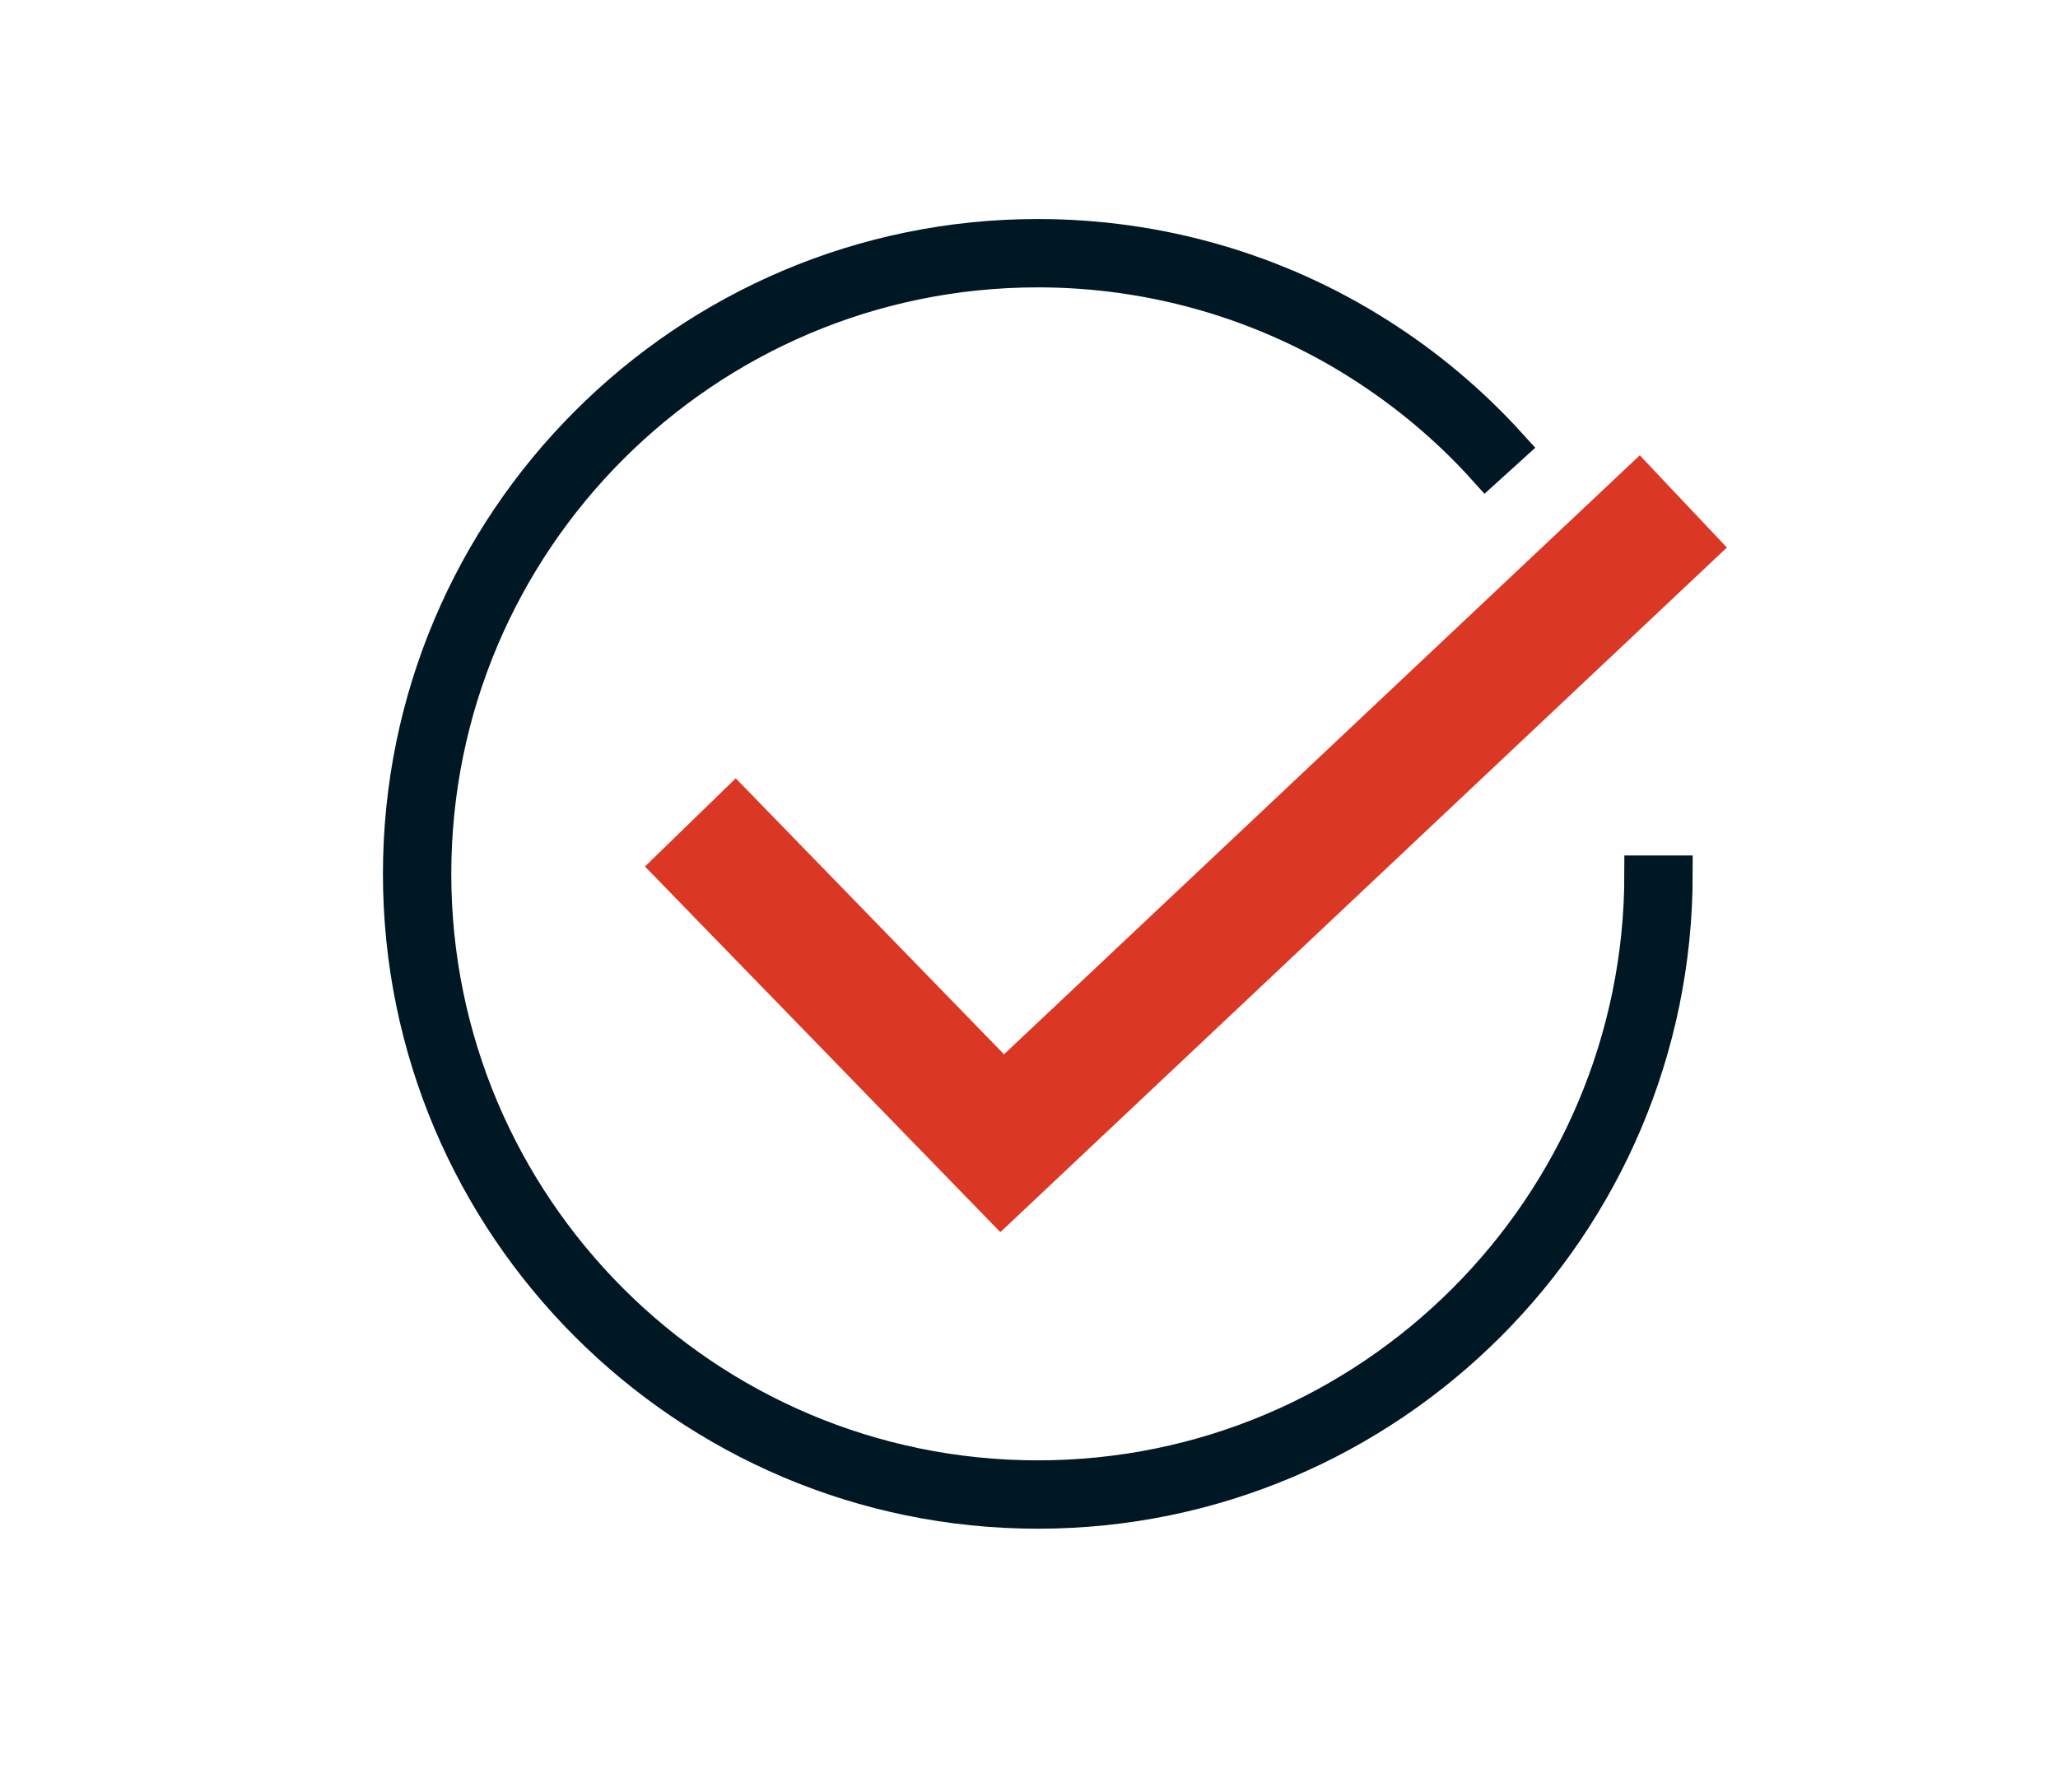 <?xml version="1.0" encoding="UTF-8"?>
<svg id="Layer_1" data-name="Layer 1" xmlns="http://www.w3.org/2000/svg" viewBox="0 0 56 48.77">
  <defs>
    <style>
      .cls-1 {
        fill: #db3725;
      }

      .cls-2 {
        fill: none;
        stroke: #001823;
        stroke-miterlimit: 10;
      }
    </style>
  </defs>
  <polygon class="cls-1" points="27.22 33.53 17.55 23.58 20.02 21.18 27.32 28.69 44.62 12.39 46.99 14.9 27.22 33.53"/>
  <path class="cls-2" d="M28.24,41.1c-9.55,0-17.32-7.77-17.32-17.32S18.69,6.46,28.24,6.46c3.28,0,6.48.92,9.24,2.67,1.33.84,2.53,1.85,3.59,3.02l-.64.58c-1-1.11-2.15-2.07-3.41-2.87-2.62-1.66-5.66-2.54-8.78-2.54-9.08,0-16.46,7.38-16.46,16.46s7.38,16.46,16.46,16.46,16.46-7.38,16.46-16.46h.86c0,9.55-7.77,17.32-17.32,17.32Z"/>
</svg>
